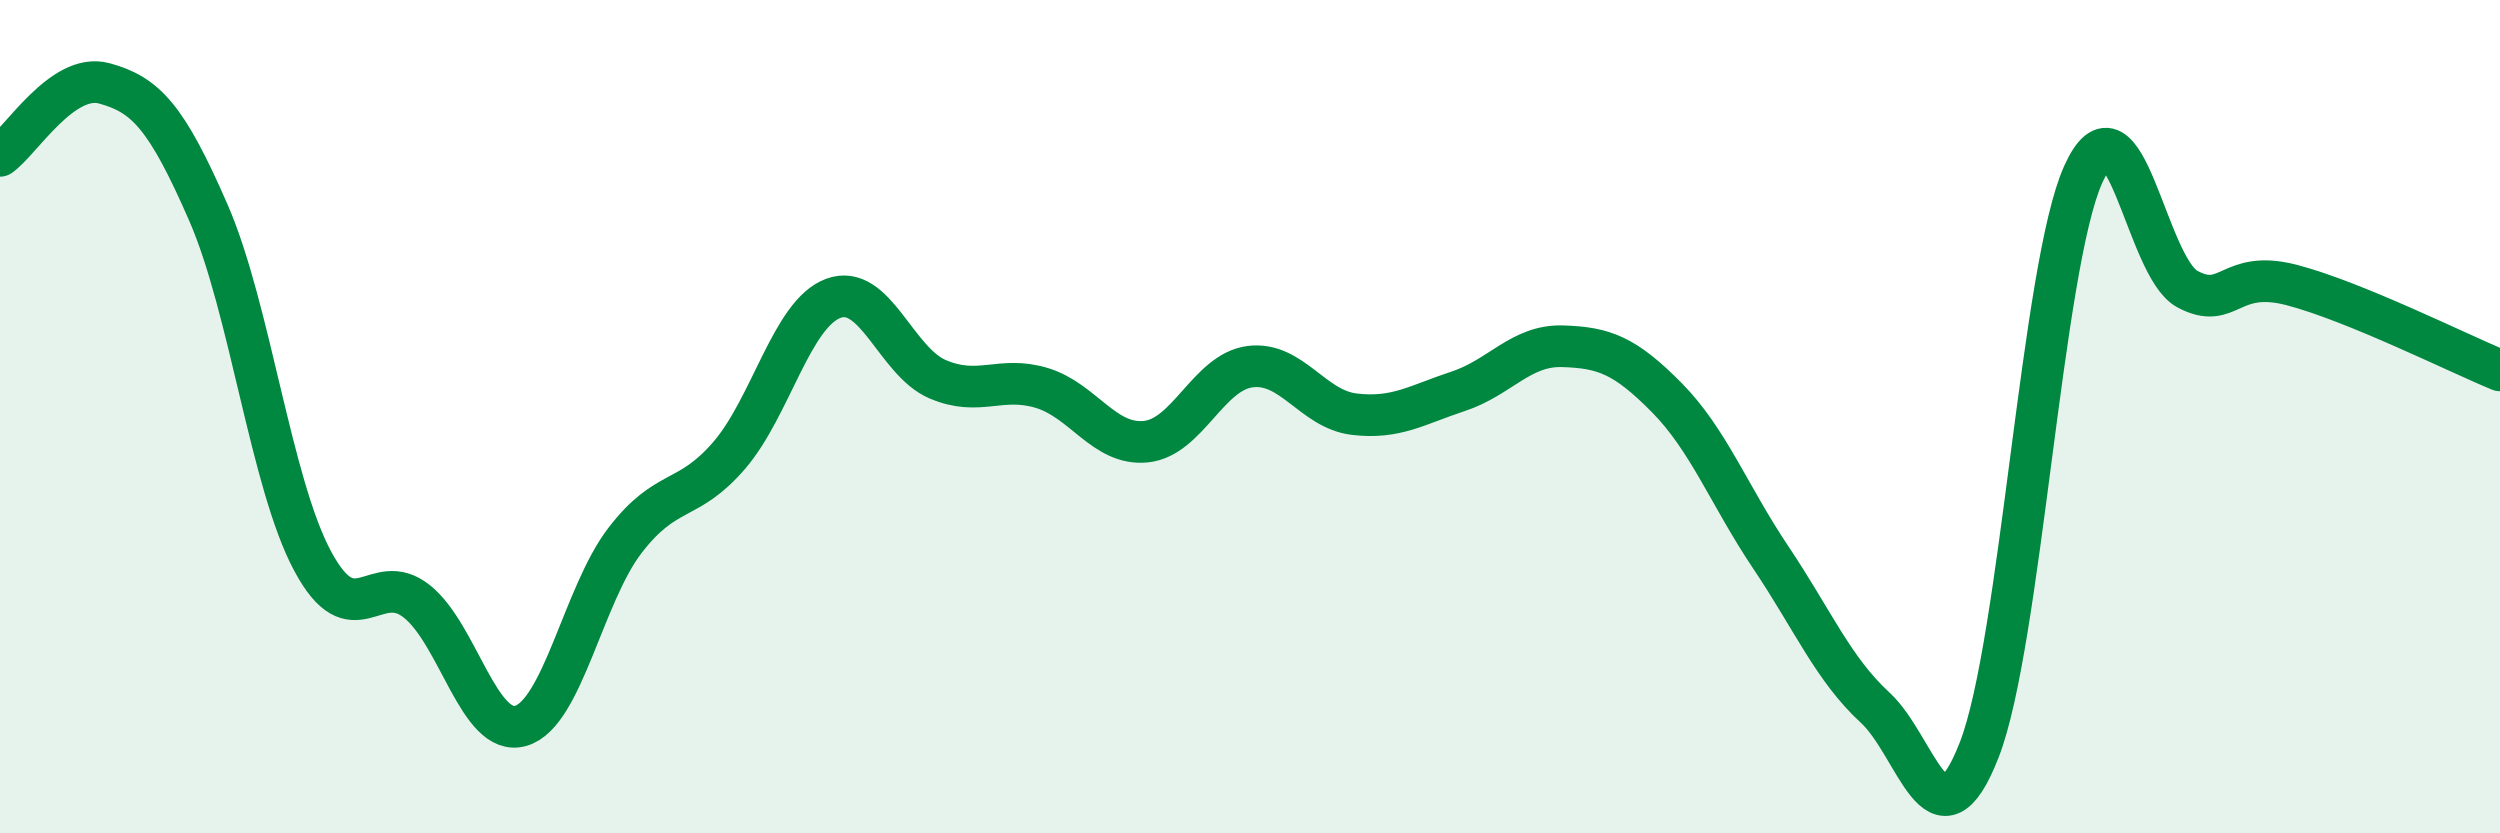 
    <svg width="60" height="20" viewBox="0 0 60 20" xmlns="http://www.w3.org/2000/svg">
      <path
        d="M 0,3.74 C 0.5,3.39 1.5,1.73 2.5,2 C 3.5,2.27 4,2.81 5,5.1 C 6,7.39 6.5,11.59 7.5,13.46 C 8.5,15.33 9,13.64 10,14.43 C 11,15.22 11.5,17.71 12.5,17.42 C 13.5,17.13 14,14.27 15,12.97 C 16,11.67 16.5,12.09 17.5,10.93 C 18.5,9.77 19,7.53 20,7.16 C 21,6.79 21.5,8.67 22.5,9.1 C 23.5,9.53 24,9.01 25,9.31 C 26,9.61 26.5,10.7 27.5,10.6 C 28.5,10.5 29,8.93 30,8.8 C 31,8.67 31.5,9.82 32.5,9.94 C 33.5,10.06 34,9.72 35,9.39 C 36,9.06 36.5,8.28 37.5,8.31 C 38.5,8.34 39,8.53 40,9.54 C 41,10.55 41.5,11.89 42.5,13.38 C 43.5,14.87 44,16.06 45,16.98 C 46,17.9 46.5,20.56 47.5,18 C 48.5,15.44 49,6.39 50,4.18 C 51,1.97 51.5,6.41 52.5,6.94 C 53.5,7.47 53.5,6.45 55,6.84 C 56.5,7.23 59,8.48 60,8.89L60 20L0 20Z"
        fill="#008740"
        opacity="0.1"
        stroke-linecap="round"
        stroke-linejoin="round"
      />
      <path
        d="M 0,3.74 C 0.5,3.39 1.5,1.73 2.5,2 C 3.5,2.27 4,2.81 5,5.1 C 6,7.39 6.5,11.59 7.5,13.46 C 8.5,15.33 9,13.64 10,14.43 C 11,15.22 11.5,17.71 12.5,17.42 C 13.5,17.13 14,14.27 15,12.97 C 16,11.67 16.5,12.09 17.5,10.93 C 18.5,9.77 19,7.53 20,7.16 C 21,6.79 21.5,8.67 22.5,9.1 C 23.5,9.53 24,9.01 25,9.31 C 26,9.61 26.5,10.7 27.5,10.6 C 28.5,10.5 29,8.93 30,8.8 C 31,8.67 31.5,9.82 32.5,9.94 C 33.5,10.06 34,9.72 35,9.39 C 36,9.06 36.5,8.28 37.5,8.31 C 38.5,8.34 39,8.53 40,9.54 C 41,10.55 41.5,11.89 42.5,13.38 C 43.5,14.87 44,16.06 45,16.98 C 46,17.9 46.5,20.56 47.5,18 C 48.5,15.44 49,6.39 50,4.18 C 51,1.97 51.5,6.41 52.5,6.94 C 53.5,7.47 53.5,6.45 55,6.84 C 56.5,7.23 59,8.48 60,8.89"
        stroke="#008740"
        stroke-width="1"
        fill="none"
        stroke-linecap="round"
        stroke-linejoin="round"
      />
    </svg>
  